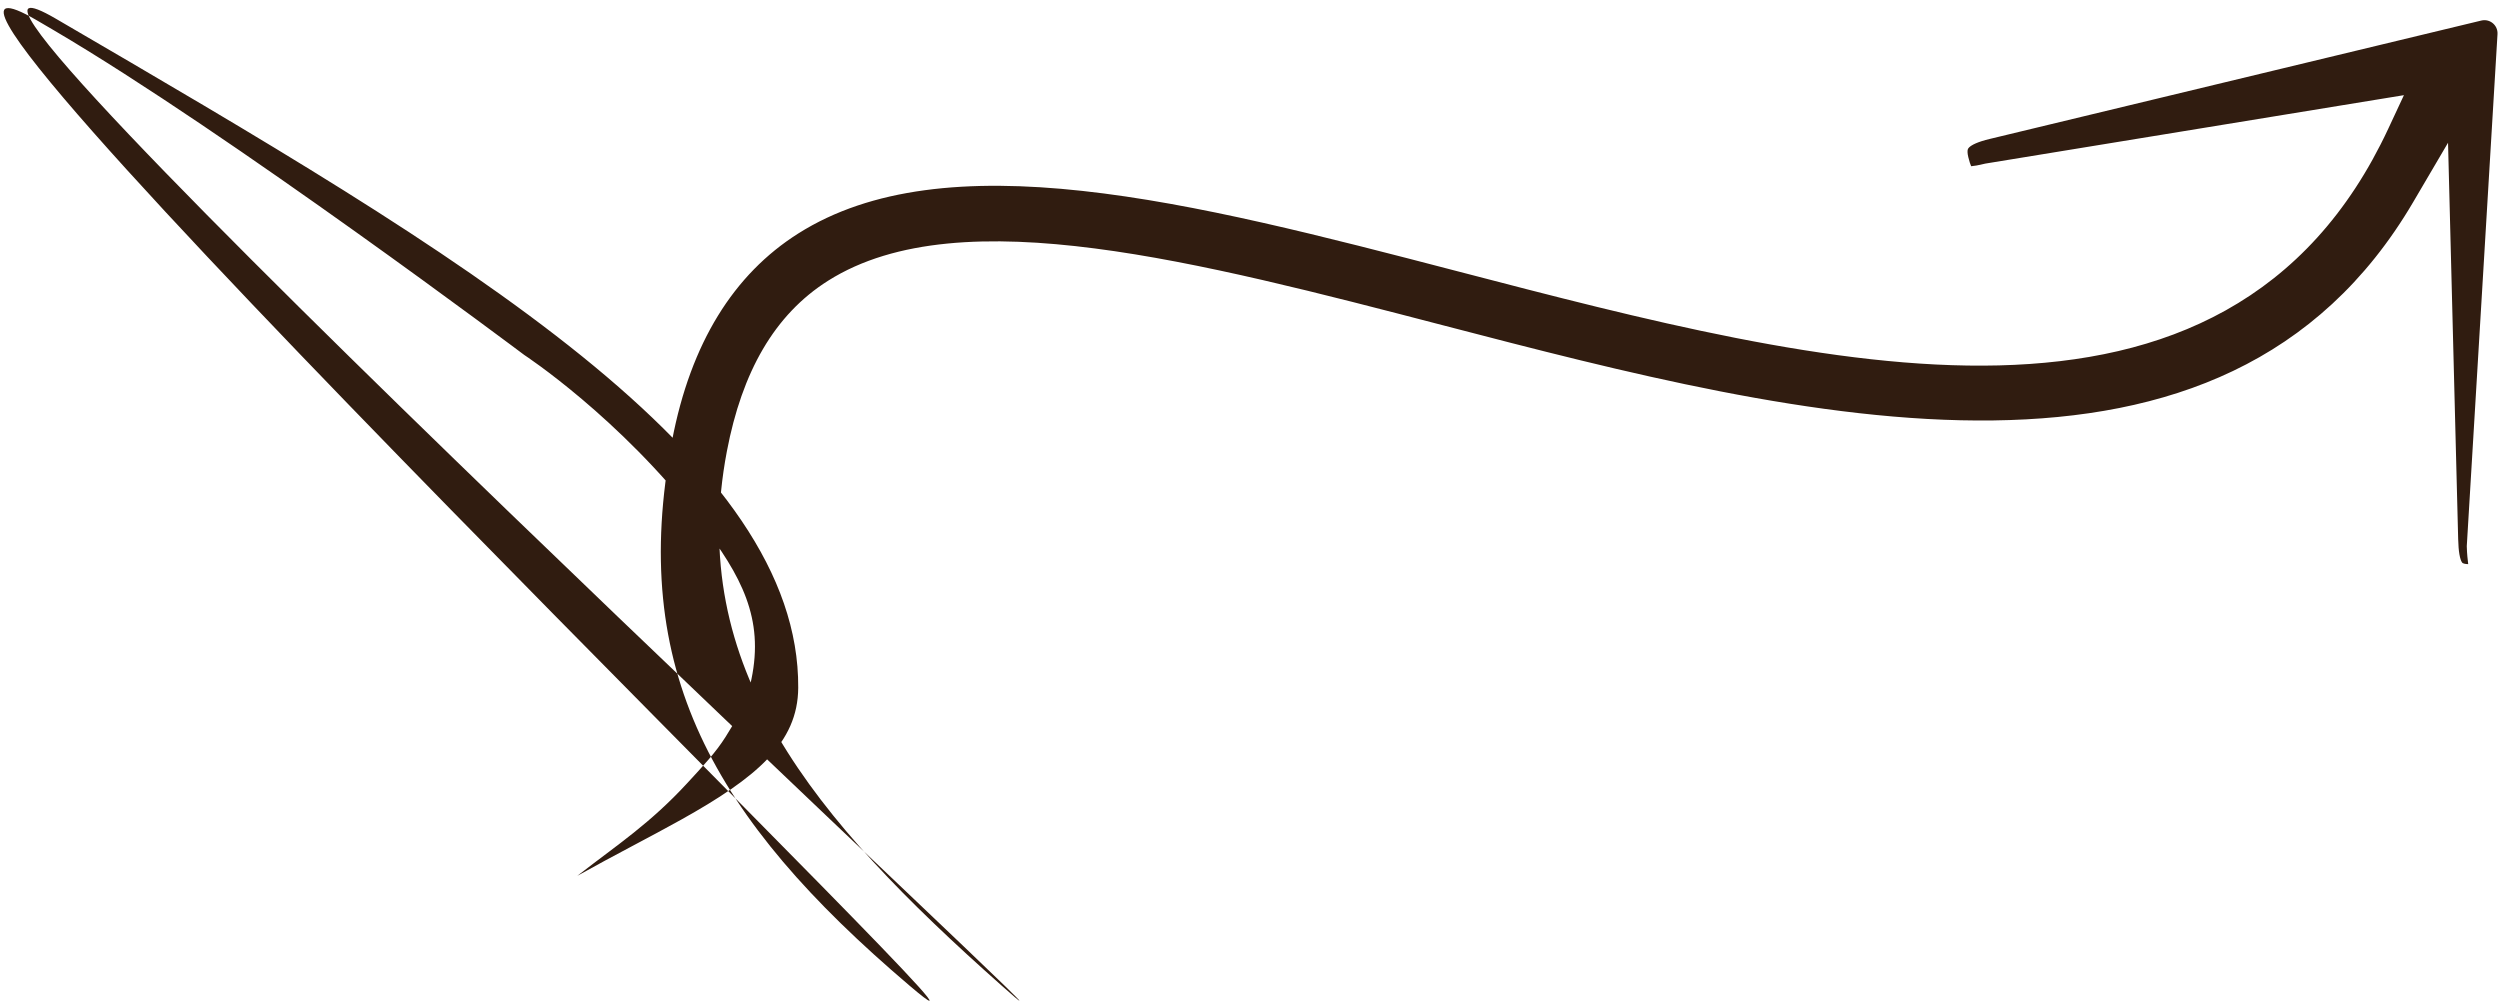 <svg width="312" height="125" viewBox="0 0 312 125" fill="none" xmlns="http://www.w3.org/2000/svg">
<path d="M311.689 4.255C311.755 3.157 310.742 2.307 309.673 2.564L248.328 17.338L248.325 17.339C246.8 17.704 246.055 18.091 245.741 18.401C245.631 18.509 245.594 18.589 245.572 18.682C245.545 18.798 245.514 19.075 245.64 19.595L245.641 19.602C245.781 20.188 245.906 20.537 245.999 20.739C246.018 20.738 246.039 20.739 246.062 20.738C246.401 20.715 246.897 20.627 247.667 20.44L247.758 20.419L247.849 20.404L300.01 11.877L298.045 16.088C293.068 26.751 286.155 34.057 277.774 38.731C269.428 43.386 259.785 45.346 249.457 45.603C228.901 46.114 204.99 39.872 181.915 33.859C165.258 29.522 149.29 25.371 135.051 23.822C120.788 22.269 108.719 23.388 99.619 29.142C91.575 34.23 86.198 42.798 83.87 54.999C78.445 83.426 88.879 102.073 113.5 123C138.158 143.959 -27.414 -16.129 4.582 2.526L6.709 3.771C28.651 16.666 65.429 44.3 65.429 44.3C65.429 44.3 77.318 52.073 87.396 65.159C92.593 71.907 95.349 77.207 93.78 84.76C93.153 87.776 91.756 90.048 90.555 91.958C89.34 93.891 87.759 95.578 85.775 97.73C81.136 102.762 77.057 105.423 72.389 109.042C72.277 109.129 72.163 109.216 72.051 109.303C76.722 106.688 81.173 104.438 85.03 102.283C94.35 97.076 99.578 92.747 99.618 85.833C99.707 71.649 89.693 58.244 72.598 44.432C55.593 30.694 32.263 17.082 6.973 2.336C-23.112 -15.209 148.62 143.951 125 123C101.433 102.096 85.577 83.236 90.717 56.305C92.602 46.43 96.632 39.279 103.339 35.039C111.744 29.725 123.56 29.317 136.625 31.005C149.789 32.706 164.857 36.632 180.145 40.611C202.534 46.442 226.937 52.767 248.805 52.47C270.532 52.176 289.343 45.363 301.162 25.228L305.515 17.814L306.78 67.276C306.801 68.048 306.848 68.674 306.935 69.182C307.024 69.695 307.137 69.981 307.223 70.131C307.289 70.245 307.33 70.268 307.373 70.289C307.436 70.32 307.623 70.394 308.032 70.405C307.965 69.855 307.88 69.12 307.858 68.27L307.854 68.165L311.689 4.255Z" fill="#301C10"/>
</svg>
